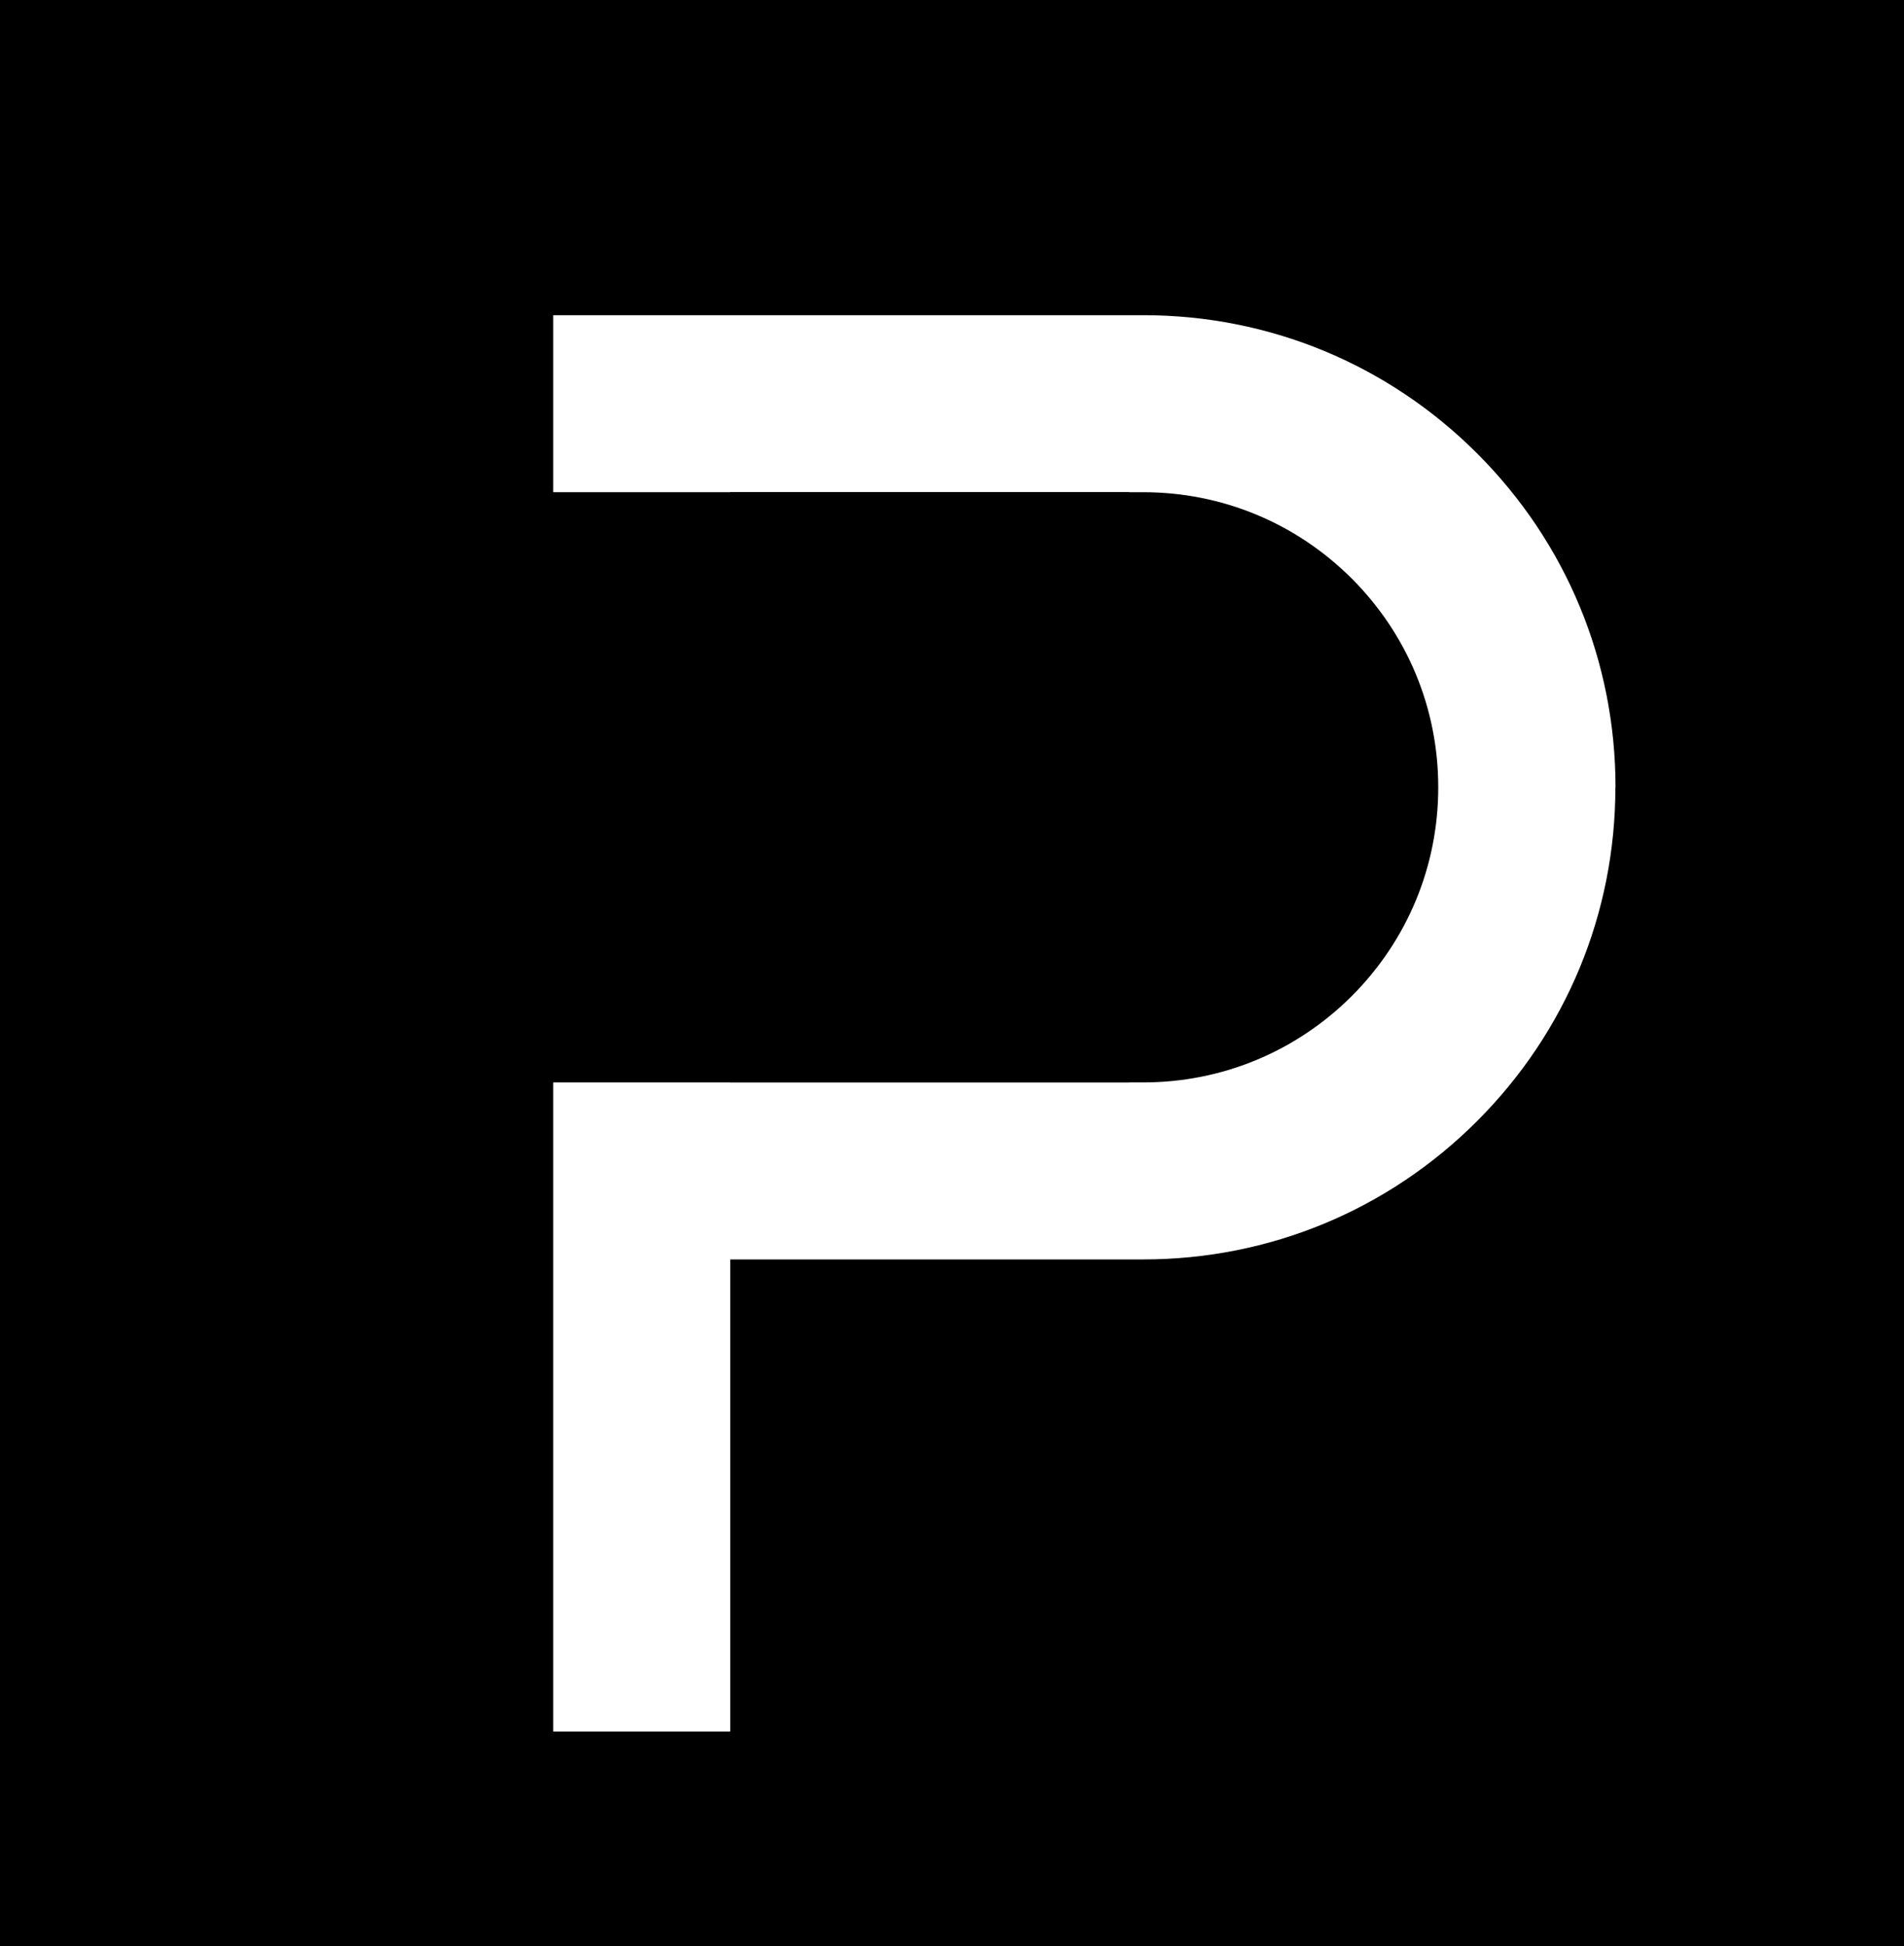 <?xml version="1.0" encoding="UTF-8"?>
<svg xmlns="http://www.w3.org/2000/svg" viewBox="0 0 141.24 144.36">
  <defs>
    <style>
      .cls-1 {
        fill: #fff;
      }
    </style>
  </defs>
  <g id="Layer_2" data-name="Layer 2">
    <rect x="-123.43" y="-382.69" width="1200" height="936.34"/>
  </g>
  <g id="Layer_1" data-name="Layer 1">
    <path class="cls-1" d="M119.83,58.4c0,9.35-3.65,18.15-10.26,24.76-6.61,6.61-15.41,10.26-24.76,10.26h-30.64v35.02h-13.13V23.38h43.78c9.35,0,18.15,3.65,24.76,10.26,6.61,6.61,10.26,15.41,10.26,24.76ZM106.69,58.4c0-5.85-2.28-11.34-6.41-15.48-4.14-4.13-9.63-6.41-15.48-6.41h-30.64v43.78h30.64c5.85,0,11.34-2.28,15.48-6.41,4.13-4.14,6.41-9.63,6.41-15.48Z"/>
    <rect x="38.28" y="36.51" width="45.47" height="43.78" transform="translate(122.04 116.8) rotate(180)"/>
  </g>
</svg>